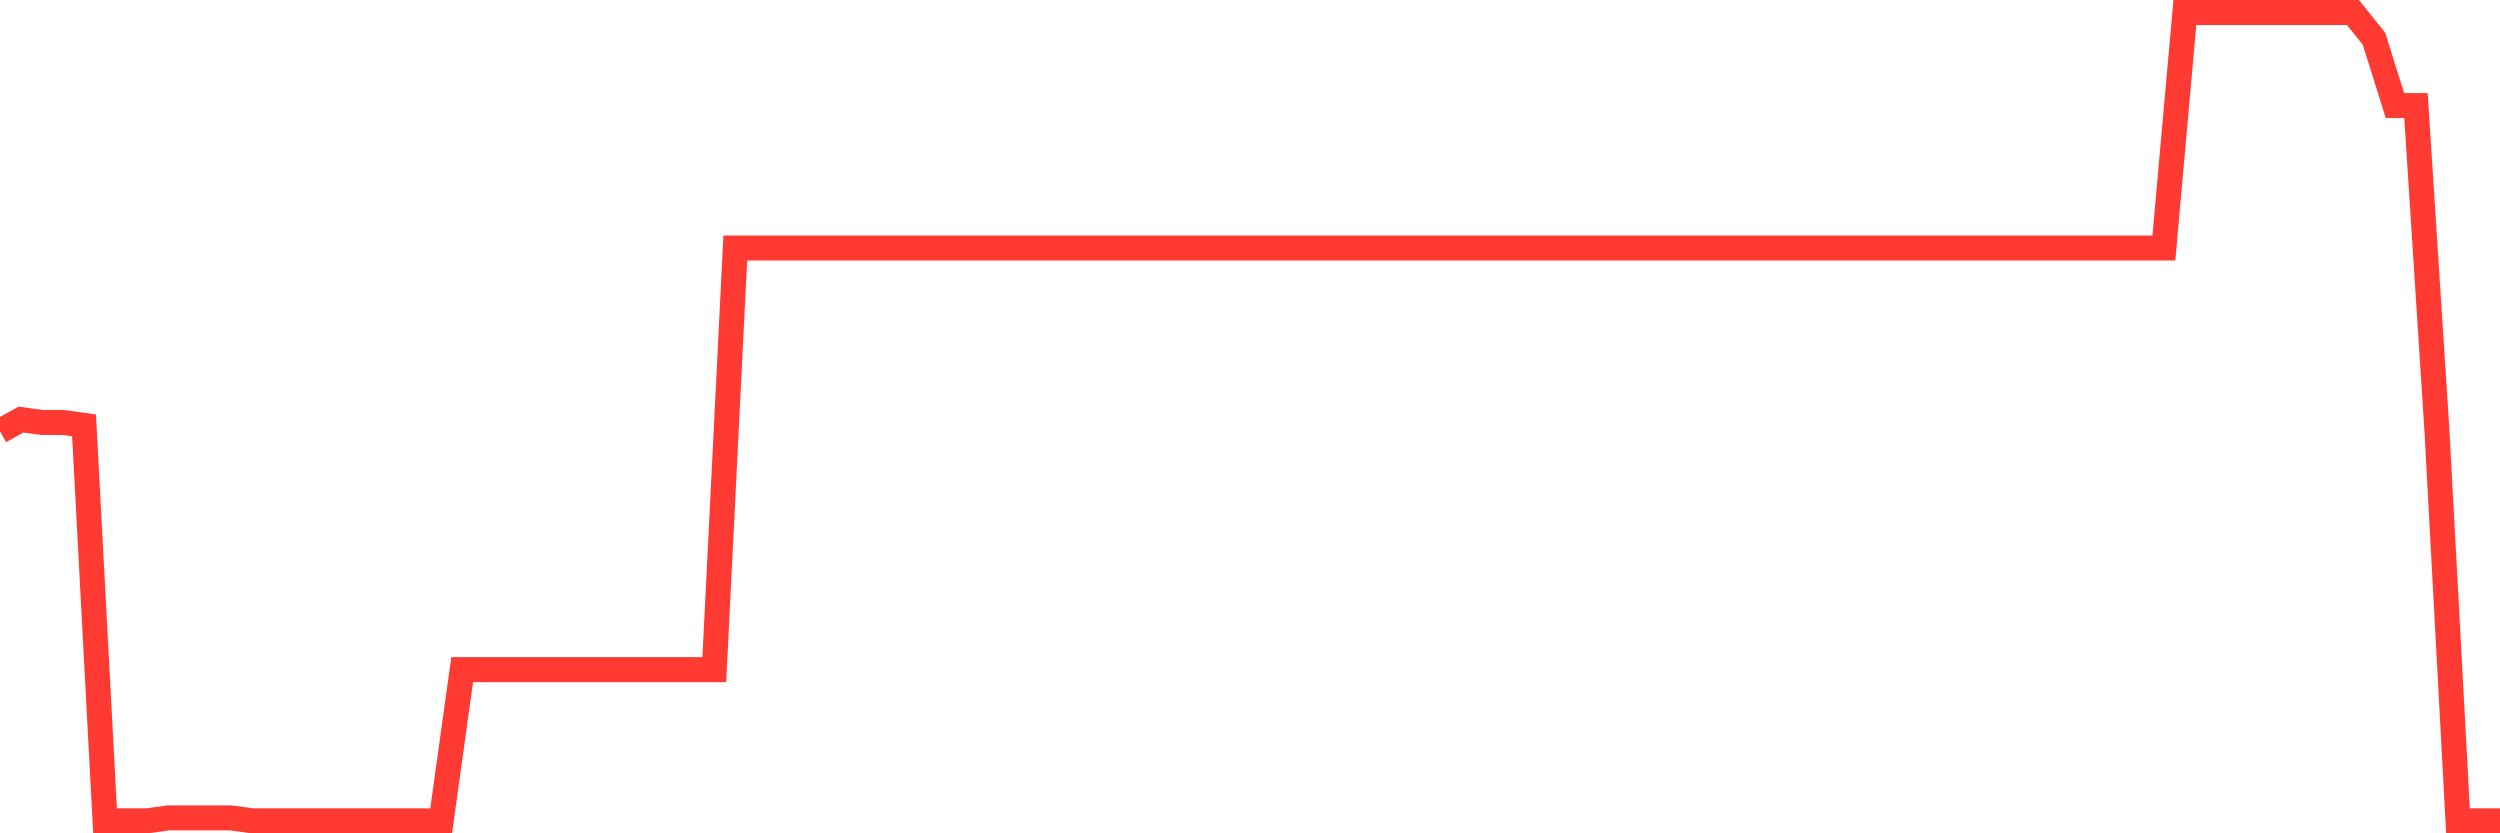 <svg
  xmlns="http://www.w3.org/2000/svg"
  xmlns:xlink="http://www.w3.org/1999/xlink"
  width="120"
  height="40"
  viewBox="0 0 120 40"
  preserveAspectRatio="none"
>
  <polyline
    points="0,20.698 1.008,20.14 2.017,20.279 3.025,20.279 4.034,20.419 5.042,39.4 6.05,39.4 7.059,39.4 8.067,39.26 9.076,39.26 10.084,39.26 11.092,39.26 12.101,39.4 13.109,39.4 14.118,39.4 15.126,39.4 16.134,39.4 17.143,39.4 18.151,39.4 19.16,39.4 20.168,39.4 21.176,39.4 22.185,32.142 23.193,32.142 24.202,32.142 25.21,32.142 26.218,32.142 27.227,32.142 28.235,32.142 29.244,32.142 30.252,32.142 31.261,32.142 32.269,32.142 33.277,32.142 34.286,32.142 35.294,11.905 36.303,11.905 37.311,11.905 38.319,11.905 39.328,11.905 40.336,11.905 41.345,11.905 42.353,11.905 43.361,11.905 44.37,11.905 45.378,11.905 46.387,11.905 47.395,11.905 48.403,11.905 49.412,11.905 50.42,11.905 51.429,11.905 52.437,11.905 53.445,11.905 54.454,11.905 55.462,11.905 56.471,11.905 57.479,11.905 58.487,11.905 59.496,11.905 60.504,11.905 61.513,11.905 62.521,11.905 63.529,11.905 64.538,11.905 65.546,11.905 66.555,11.905 67.563,11.905 68.571,11.905 69.58,11.905 70.588,11.905 71.597,11.905 72.605,11.905 73.613,11.905 74.622,11.905 75.63,11.905 76.639,11.905 77.647,11.905 78.655,11.905 79.664,11.905 80.672,11.905 81.681,11.905 82.689,11.905 83.697,11.905 84.706,11.905 85.714,11.905 86.723,11.905 87.731,11.905 88.739,11.905 89.748,11.905 90.756,11.905 91.765,11.905 92.773,11.905 93.782,11.905 94.79,11.905 95.798,11.905 96.807,11.905 97.815,11.905 98.824,11.905 99.832,11.905 100.84,11.905 101.849,11.905 102.857,11.905 103.866,11.905 104.874,0.6 105.882,0.6 106.891,0.6 107.899,0.6 108.908,0.6 109.916,0.6 110.924,0.6 111.933,0.6 112.941,0.6 113.95,1.856 114.958,5.066 115.966,5.066 116.975,20.698 117.983,39.4 118.992,39.4 120,39.4"
    fill="none"
    stroke="#ff3a33"
    stroke-width="1.2"
  >
  </polyline>
</svg>